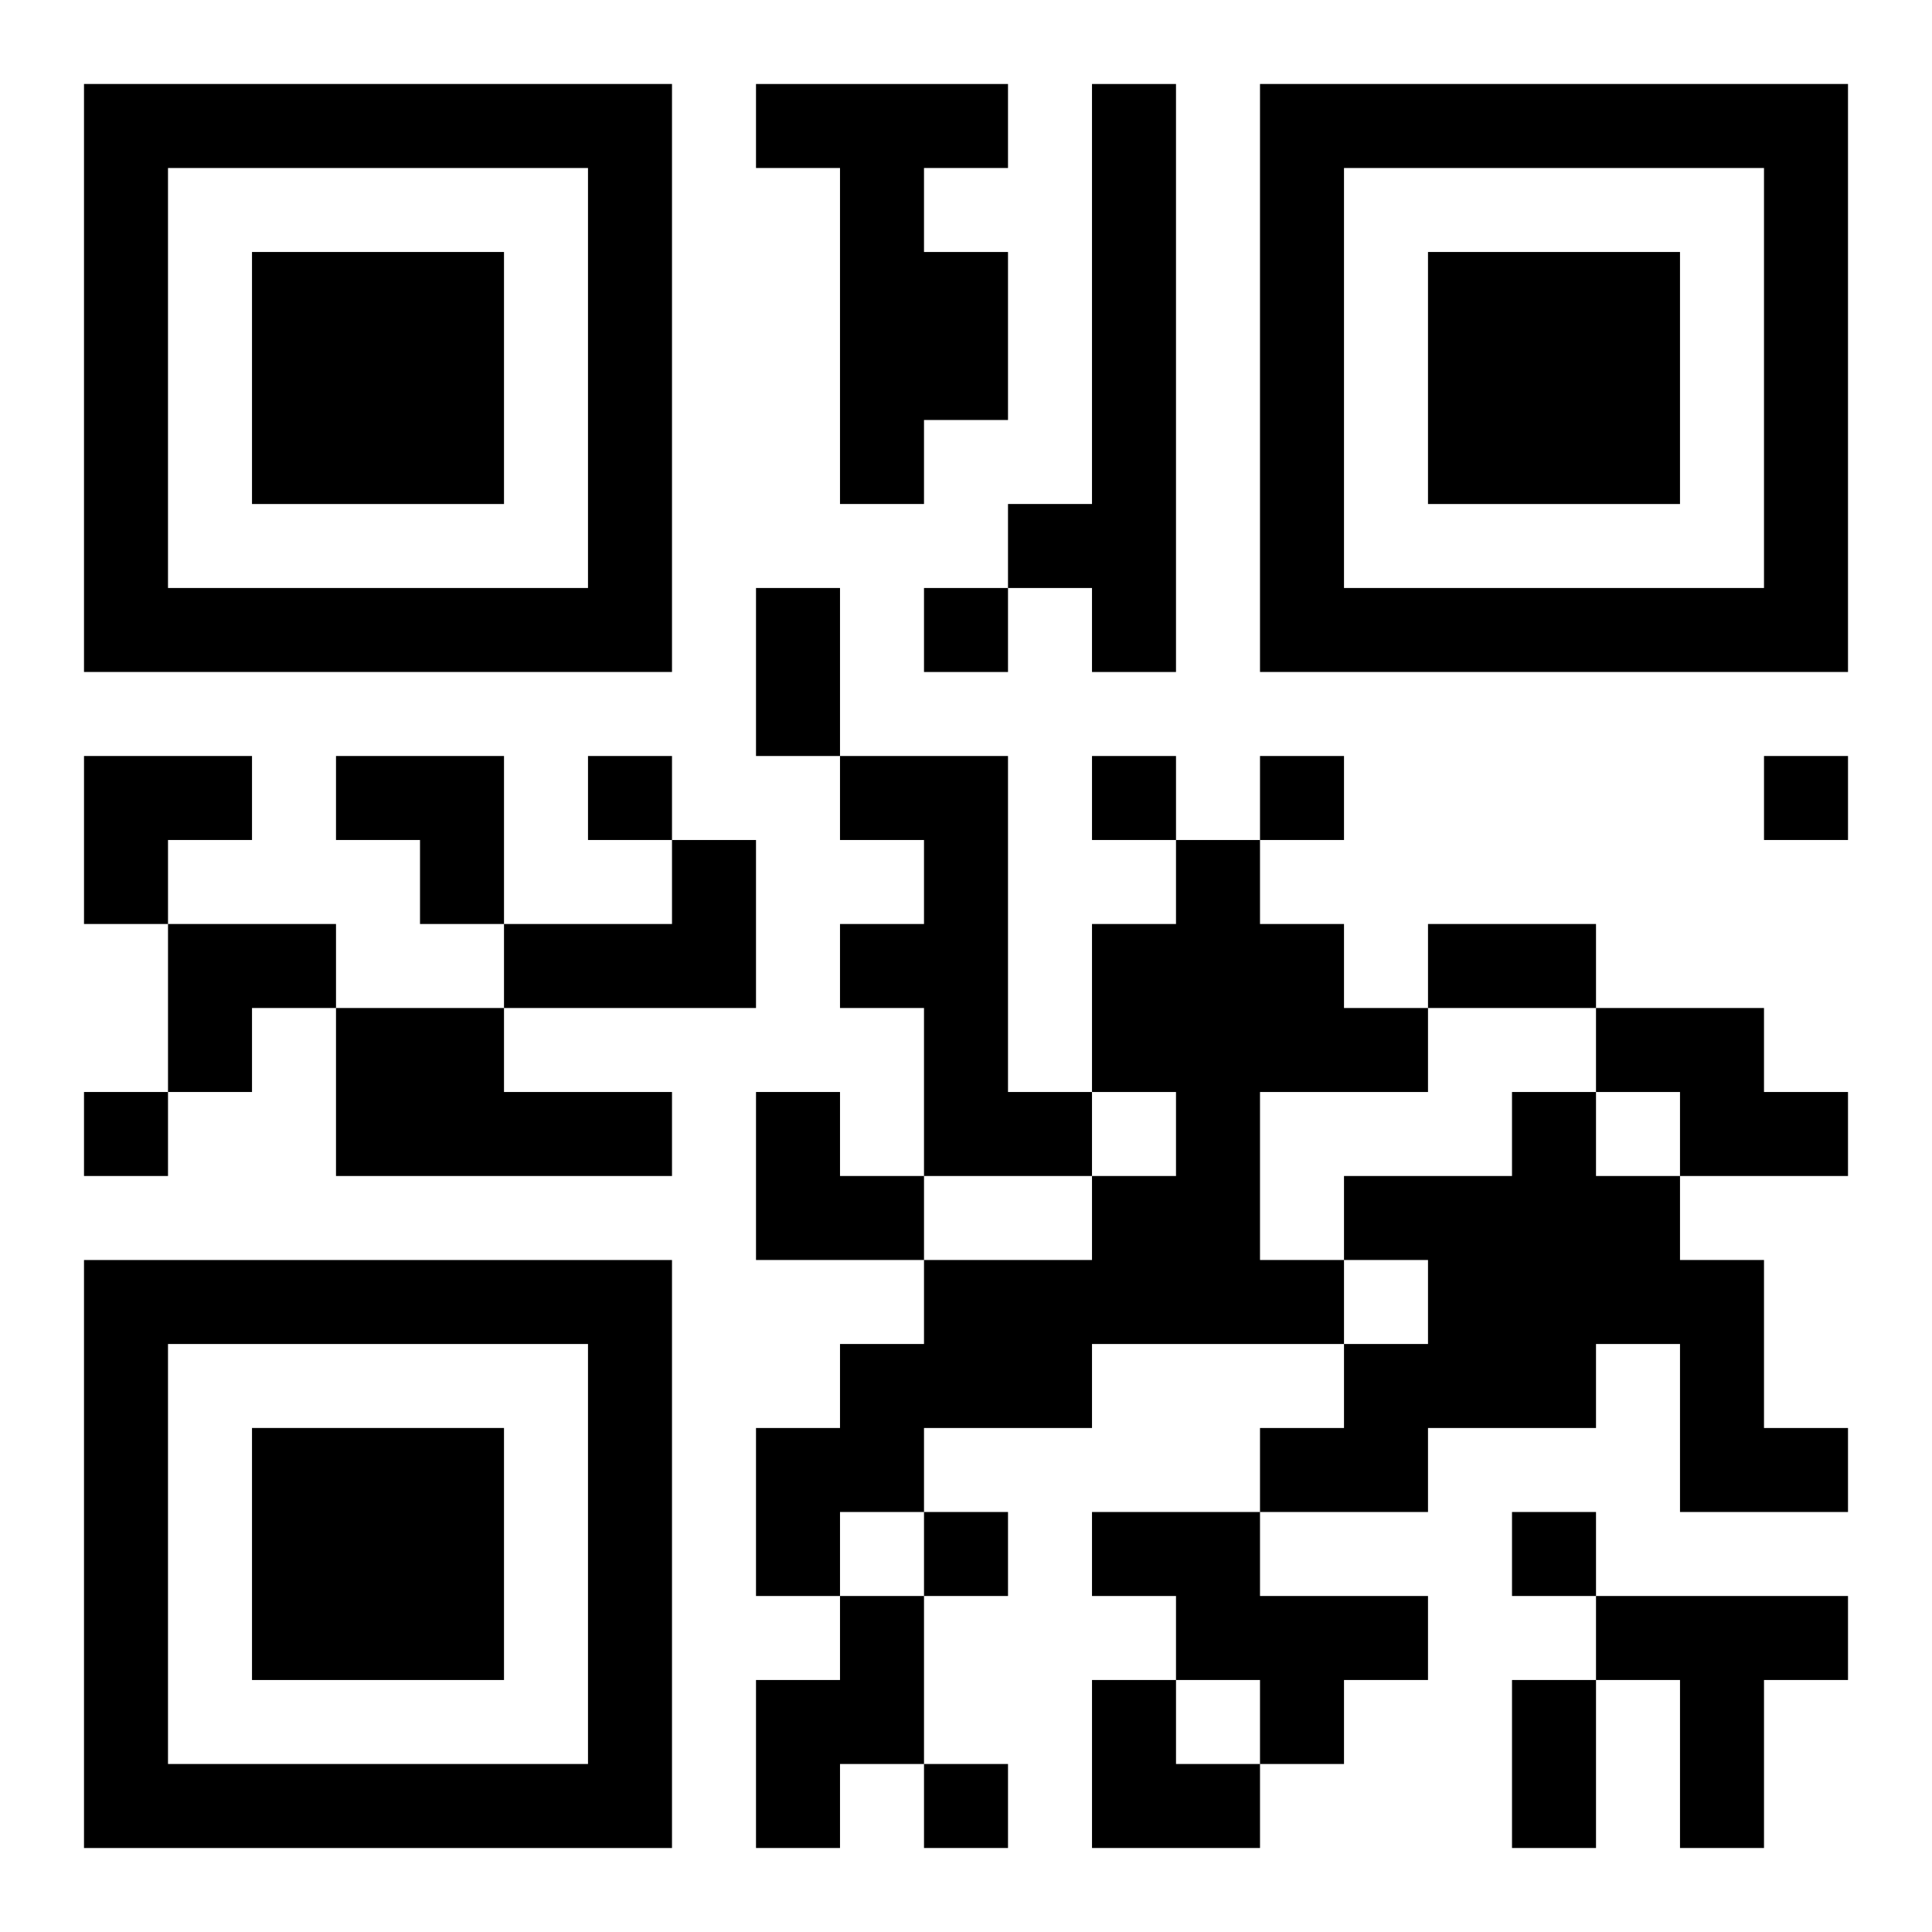 <?xml version="1.0" encoding="UTF-8"?>
<svg width="250" height="250" baseProfile="full" version="1.1" viewBox="-1 -1 23 23" xmlns="http://www.w3.org/2000/svg" xmlns:xlink="http://www.w3.org/1999/xlink"><symbol id="a"><path d="m0 7v7h7v-7h-7zm1 1h5v5h-5v-5zm1 1v3h3v-3h-3z"/></symbol><use y="-7" xlink:href="#a"/><use y="7" xlink:href="#a"/><use x="14" y="-7" xlink:href="#a"/><path d="m8 0h3v1h-1v1h1v2h-1v1h-1v-4h-1v-1m4 0h1v7h-1v-1h-1v-1h1v-5m-3 8h2v4h1v1h-2v-2h-1v-1h1v-1h-1v-1m-2 1h1v2h-3v-1h2v-1m6 0h1v1h1v1h1v1h-2v2h1v1h-3v1h-2v1h-1v1h-1v-2h1v-1h1v-1h2v-1h1v-1h-1v-2h1v-1m-10 2h2v1h2v1h-4v-2m15 0h2v1h1v1h-2v-1h-1v-1m-1 1h1v1h1v1h1v2h1v1h-2v-2h-1v1h-2v1h-2v-1h1v-1h1v-1h-1v-1h2v-1m-5 5h2v1h2v1h-1v1h-1v-1h-1v-1h-1v-1m-3 1h1v2h-1v1h-1v-2h1v-1m9 0h3v1h-1v2h-1v-2h-1v-1m-8-12v1h1v-1h-1m-4 2v1h1v-1h-1m6 0v1h1v-1h-1m2 0v1h1v-1h-1m6 0v1h1v-1h-1m-20 4v1h1v-1h-1m10 5v1h1v-1h-1m7 0v1h1v-1h-1m-7 3v1h1v-1h-1m-2-14h1v2h-1v-2m8 4h2v1h-2v-1m1 9h1v2h-1v-2m-17-11h2v1h-1v1h-1zm3 0h2v2h-1v-1h-1zm-2 2h2v1h-1v1h-1zm7 2h1v1h1v1h-2zm4 7h1v1h1v1h-2z"/></svg>
